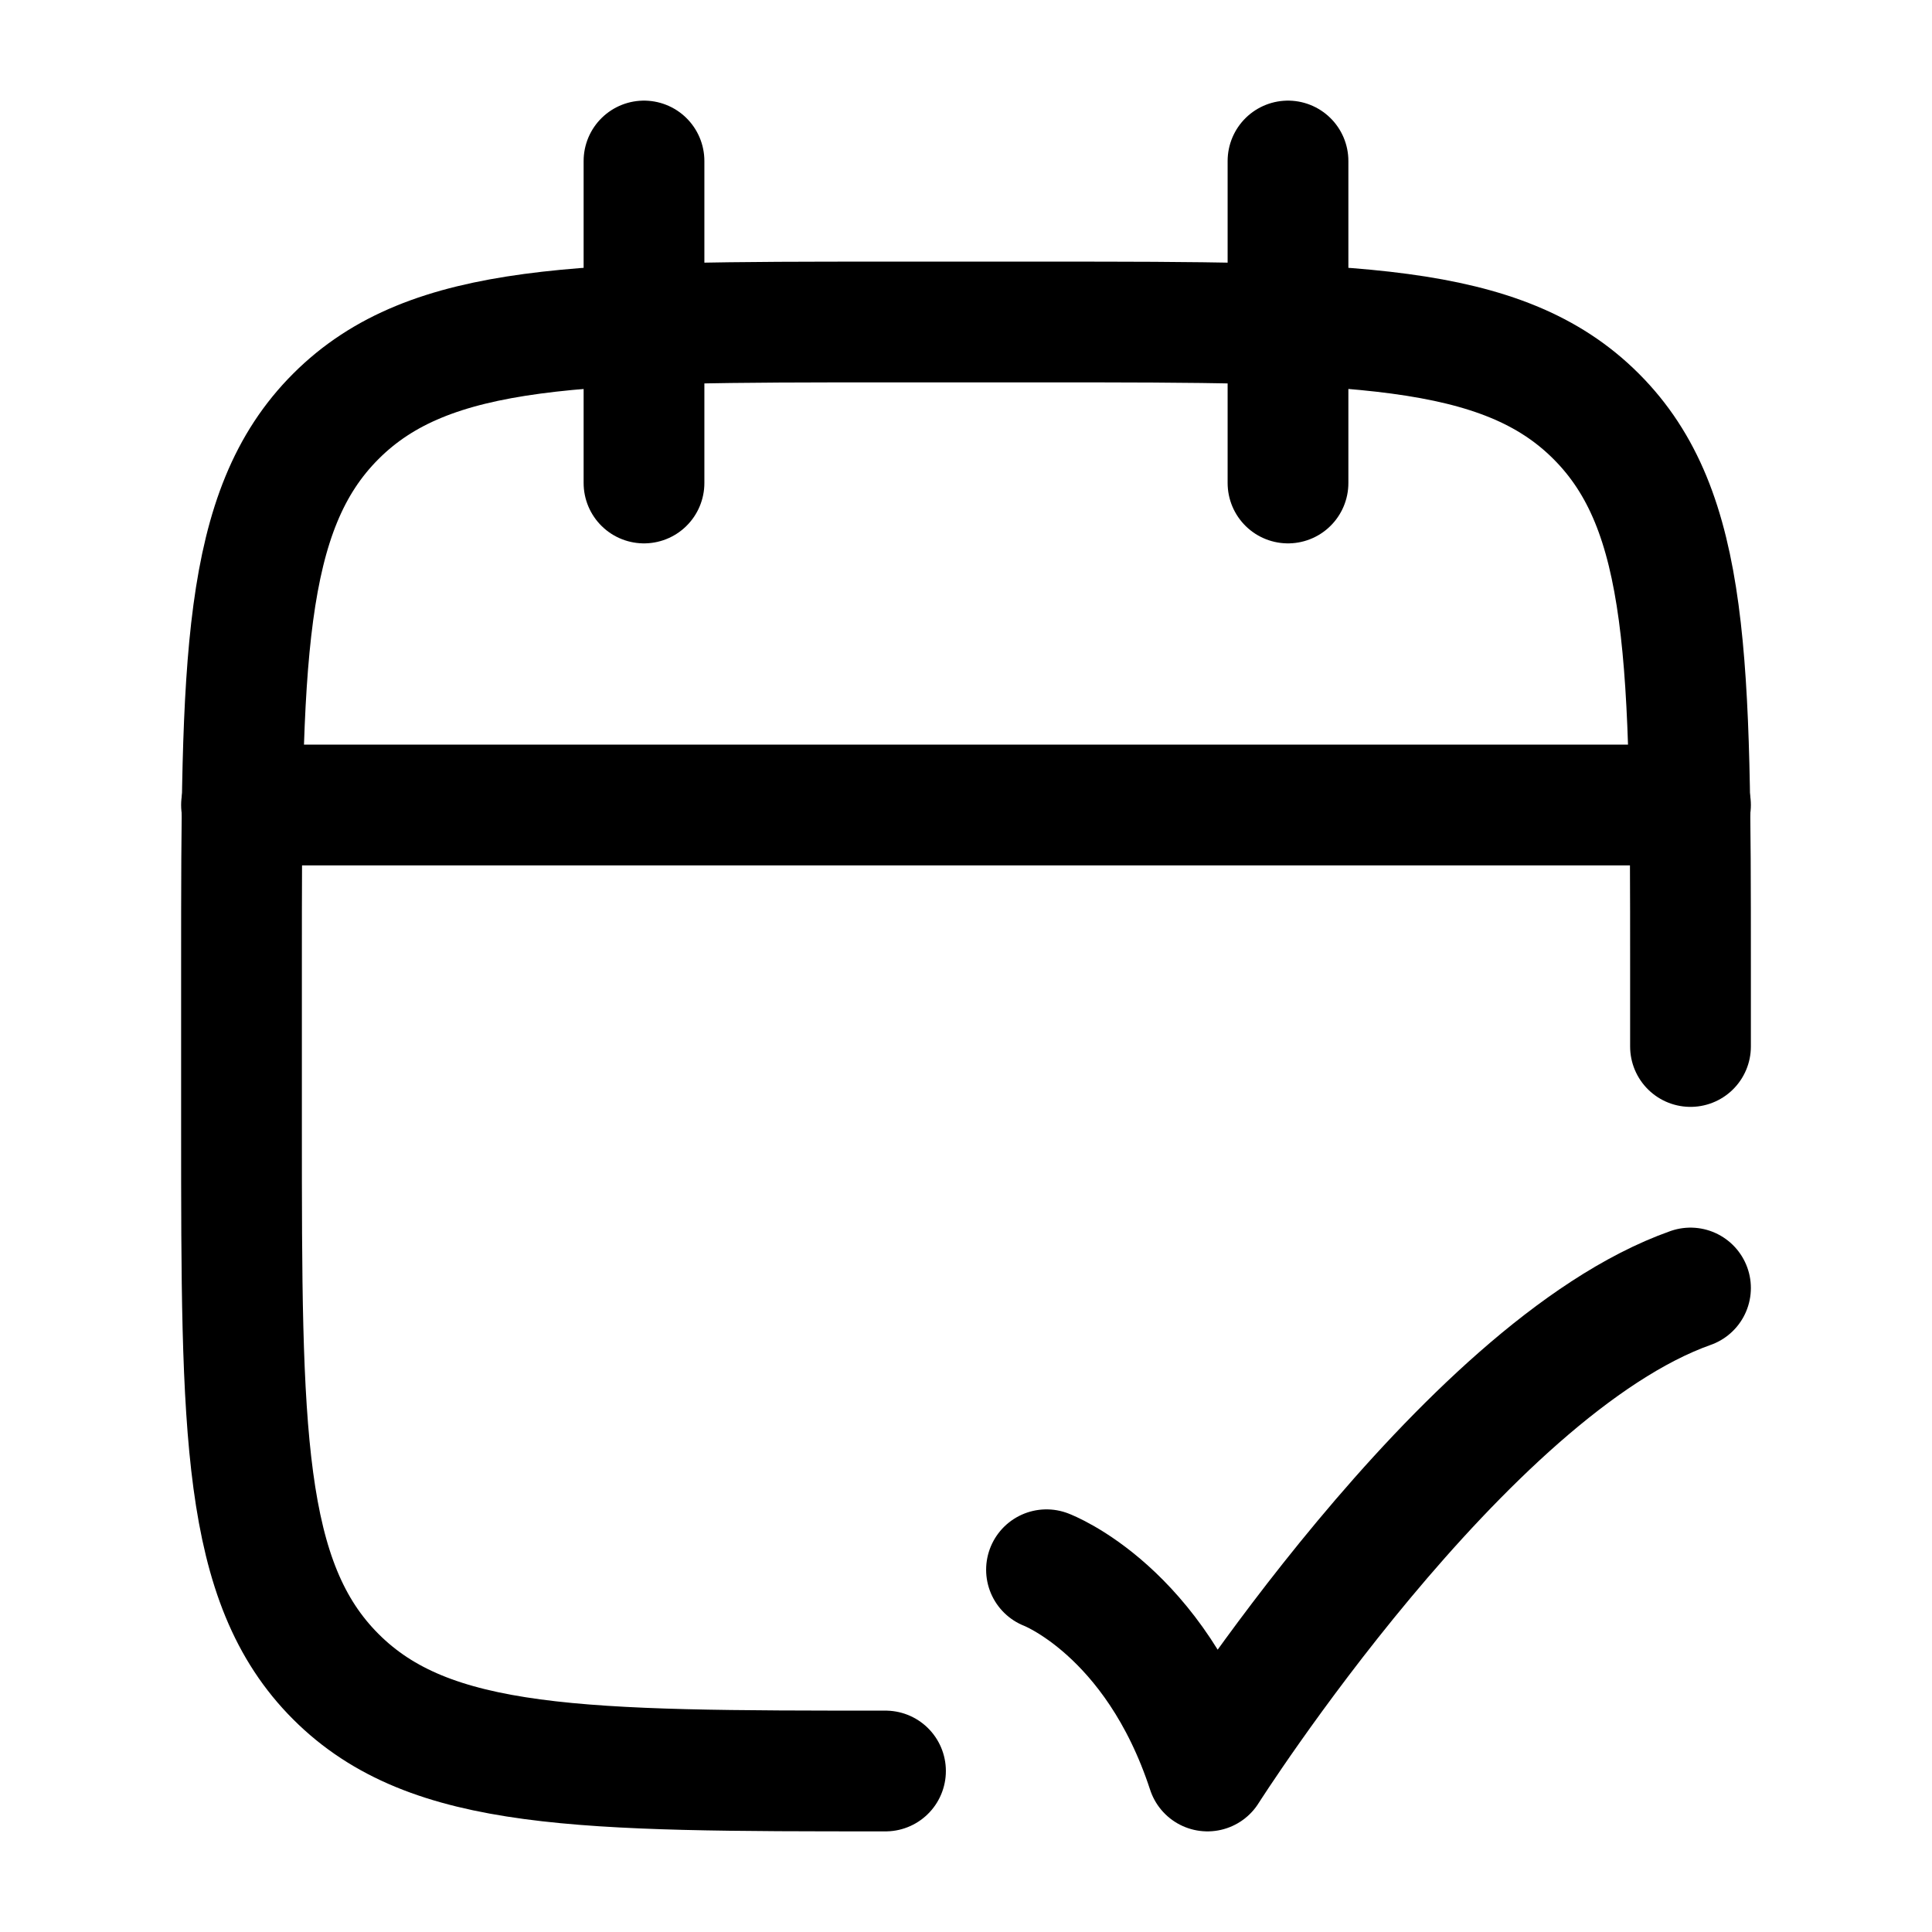 <svg xmlns="http://www.w3.org/2000/svg" viewBox="0 0 24 24" width="24" height="24" color="#000000" fill="none">
    <path d="M16 2V6M8 2V6" stroke="#000000" stroke-width="1.5" stroke-linecap="round" stroke-linejoin="round"></path>
    <path d="M21 13V12C21 8.229 21 6.343 19.828 5.172C18.657 4 16.771 4 13 4H11C7.229 4 5.343 4 4.172 5.172C3 6.343 3 8.229 3 12V14C3 17.771 3 19.657 4.172 20.828C5.343 22 7.229 22 11 22" stroke="#000000" stroke-width="1.5" stroke-linecap="round" stroke-linejoin="round"></path>
    <path d="M3 10H21" stroke="#000000" stroke-width="1.5" stroke-linecap="round" stroke-linejoin="round"></path>
    <path d="M13 19.5C13 19.5 14.348 20.007 15 22C15 22 18.177 17 21 16" stroke="#000000" stroke-width="1.5" stroke-linecap="round" stroke-linejoin="round"></path>
</svg>